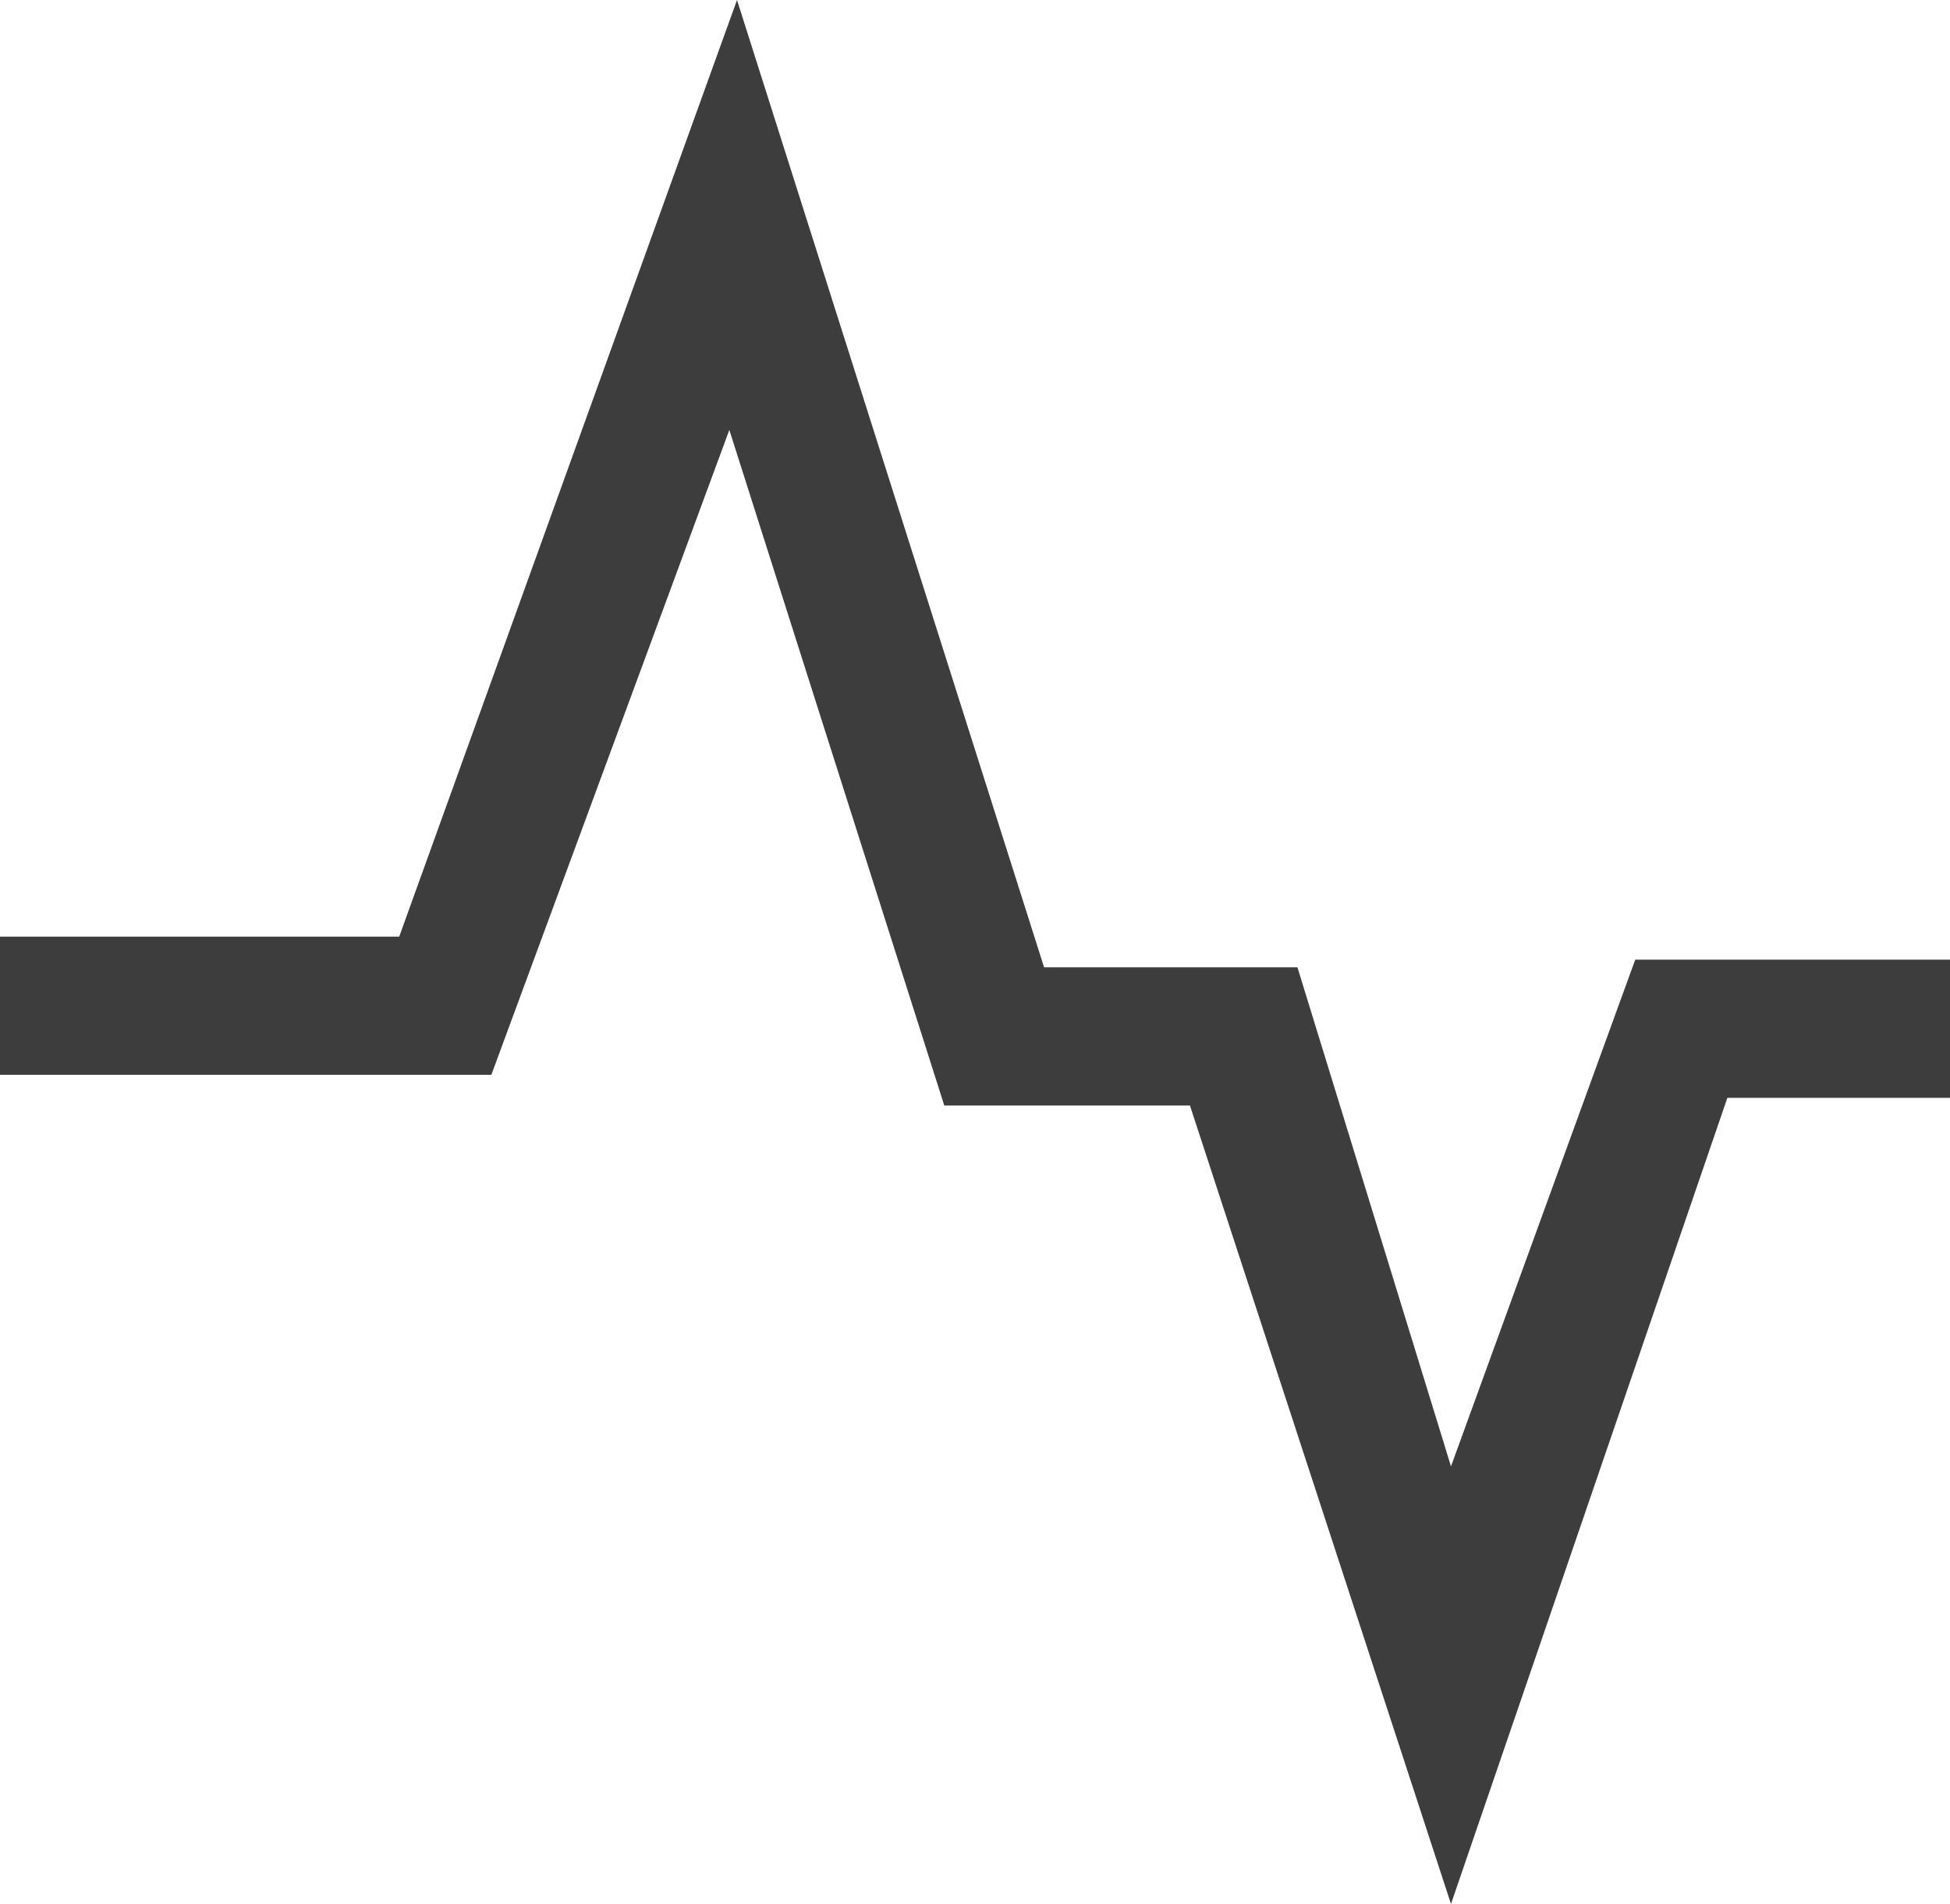 <svg xmlns="http://www.w3.org/2000/svg" width="25.4" height="24.8" viewBox="0 0 25.4 24.8"><defs><style>.a{fill:#3d3d3d;}</style></defs><path class="a" d="M-1226.1,1272l-3.4-10.4h-3.2l-2.8-8.8-3.1,8.4h-6.4v-1.8h5.2l4.4-12.2,4,12.6h3.3l2,6.5,2.4-6.6h4.1v1.8h-2.9Z" transform="translate(1245 -1247.2)"/></svg>